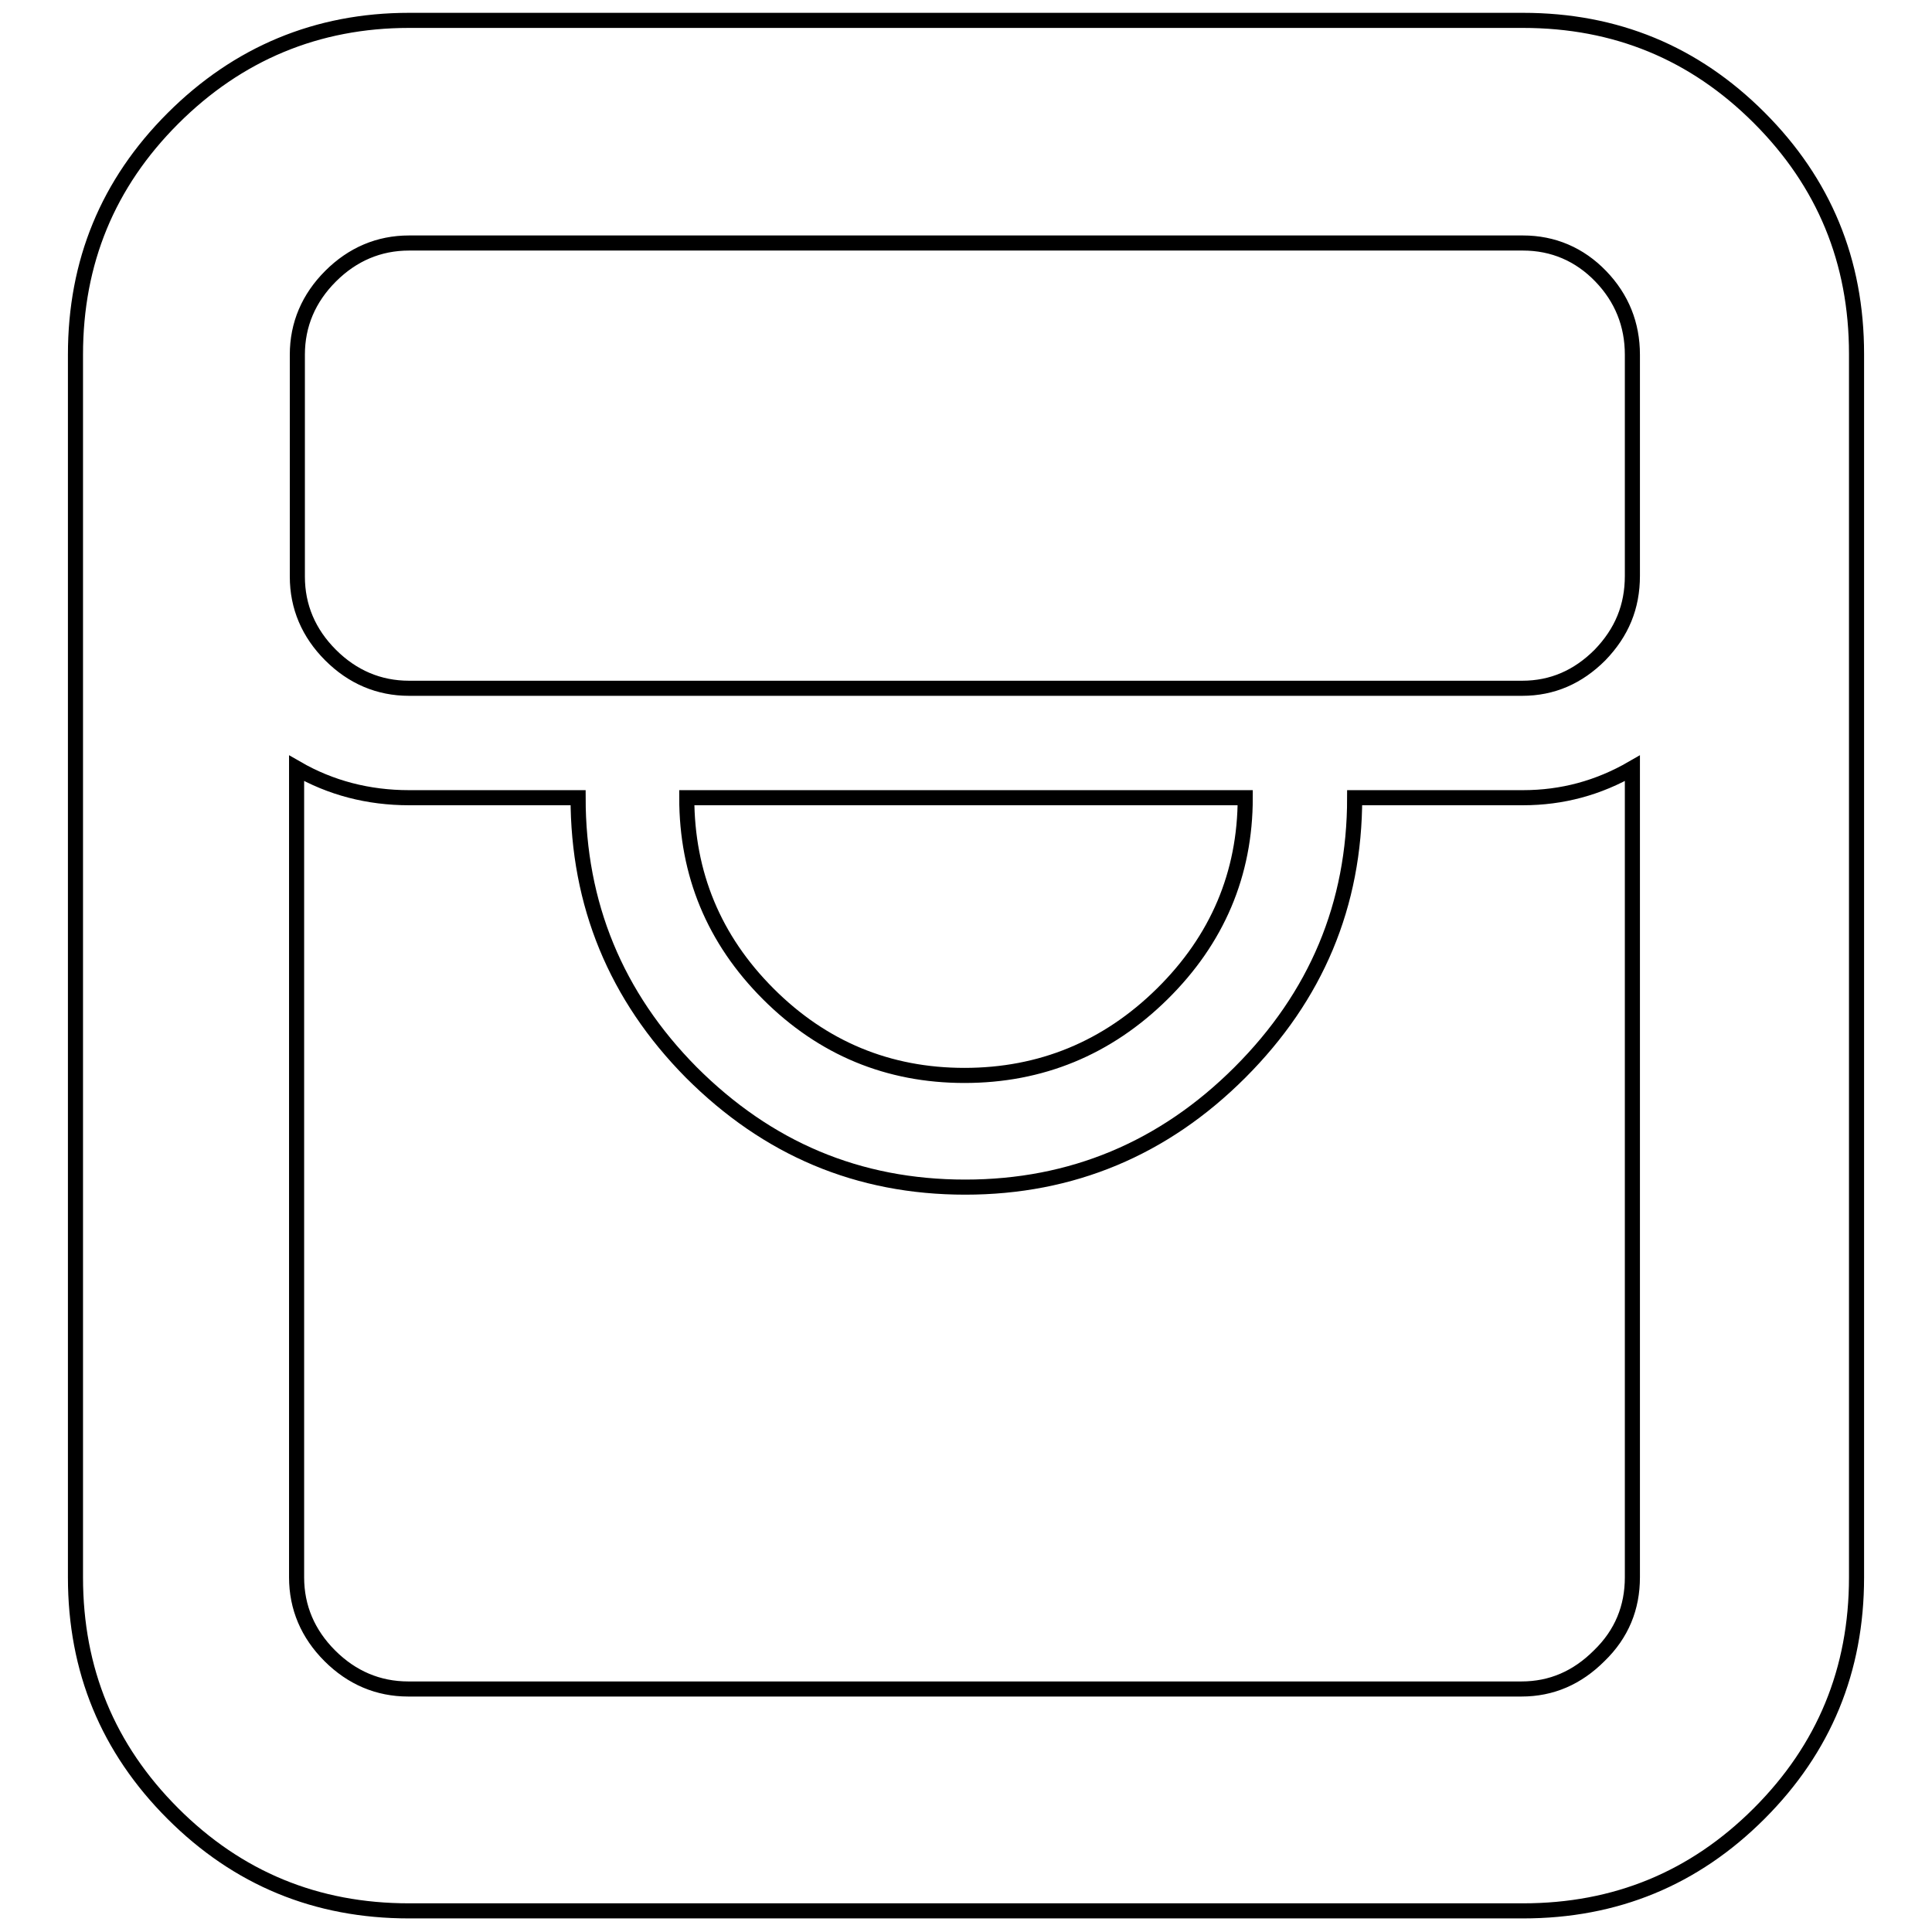 <?xml version="1.0" encoding="utf-8"?>
<!-- Svg Vector Icons : http://www.onlinewebfonts.com/icon -->
<!DOCTYPE svg PUBLIC "-//W3C//DTD SVG 1.1//EN" "http://www.w3.org/Graphics/SVG/1.1/DTD/svg11.dtd">
<svg version="1.1" xmlns="http://www.w3.org/2000/svg" xmlns:xlink="http://www.w3.org/1999/xlink" x="0px" y="0px" viewBox="0 0 256 256" enable-background="new 0 0 256 256" xml:space="preserve">
<g> <path stroke-width="2" fill-opacity="0" stroke="#000000"  d="M201.8,2.7c12.3,0,22.7,4.3,31.3,12.9c8.6,8.6,12.9,19,12.9,31.3V209c0,12.3-4.3,22.7-12.9,31.3 c-8.6,8.6-19,12.9-31.3,12.9H54.2c-12.3,0-22.7-4.3-31.3-12.9c-8.6-8.6-12.9-19-12.9-31.3V47c0-12.3,4.3-22.7,12.9-31.3 C31.5,7.1,42,2.7,54.2,2.7H201.8L201.8,2.7z M216.3,209V101.8c-4.5,2.6-9.3,3.9-14.5,3.9h-22.3c0,14.2-5.1,26.3-15.2,36.4 c-10.1,10.1-22.3,15.2-36.4,15.2c-14.2,0-26.2-5.1-36.3-15.2c-10-10.1-15-22.3-15-36.4H54.2c-5.4,0-10.4-1.3-14.9-3.9V209 c0,4,1.5,7.5,4.4,10.4c2.9,2.9,6.4,4.4,10.4,4.4h147.5c4,0,7.4-1.5,10.3-4.4C214.9,216.5,216.3,213,216.3,209L216.3,209z M91,105.7 c0,10.1,3.6,18.8,10.8,26c7.2,7.2,15.9,10.8,26,10.8c10.1,0,18.9-3.6,26.2-10.8c7.3-7.2,11-15.9,11-26H91z M216.3,76.3V47 c0-4-1.4-7.5-4.2-10.4c-2.8-2.9-6.3-4.4-10.3-4.4H54.2c-4,0-7.5,1.5-10.4,4.4c-2.9,2.9-4.4,6.4-4.4,10.4v29.4c0,4,1.5,7.5,4.4,10.4 c2.9,2.9,6.4,4.4,10.4,4.4h147.5c4,0,7.4-1.5,10.3-4.4C214.9,83.8,216.3,80.4,216.3,76.3z"/></g>
</svg>